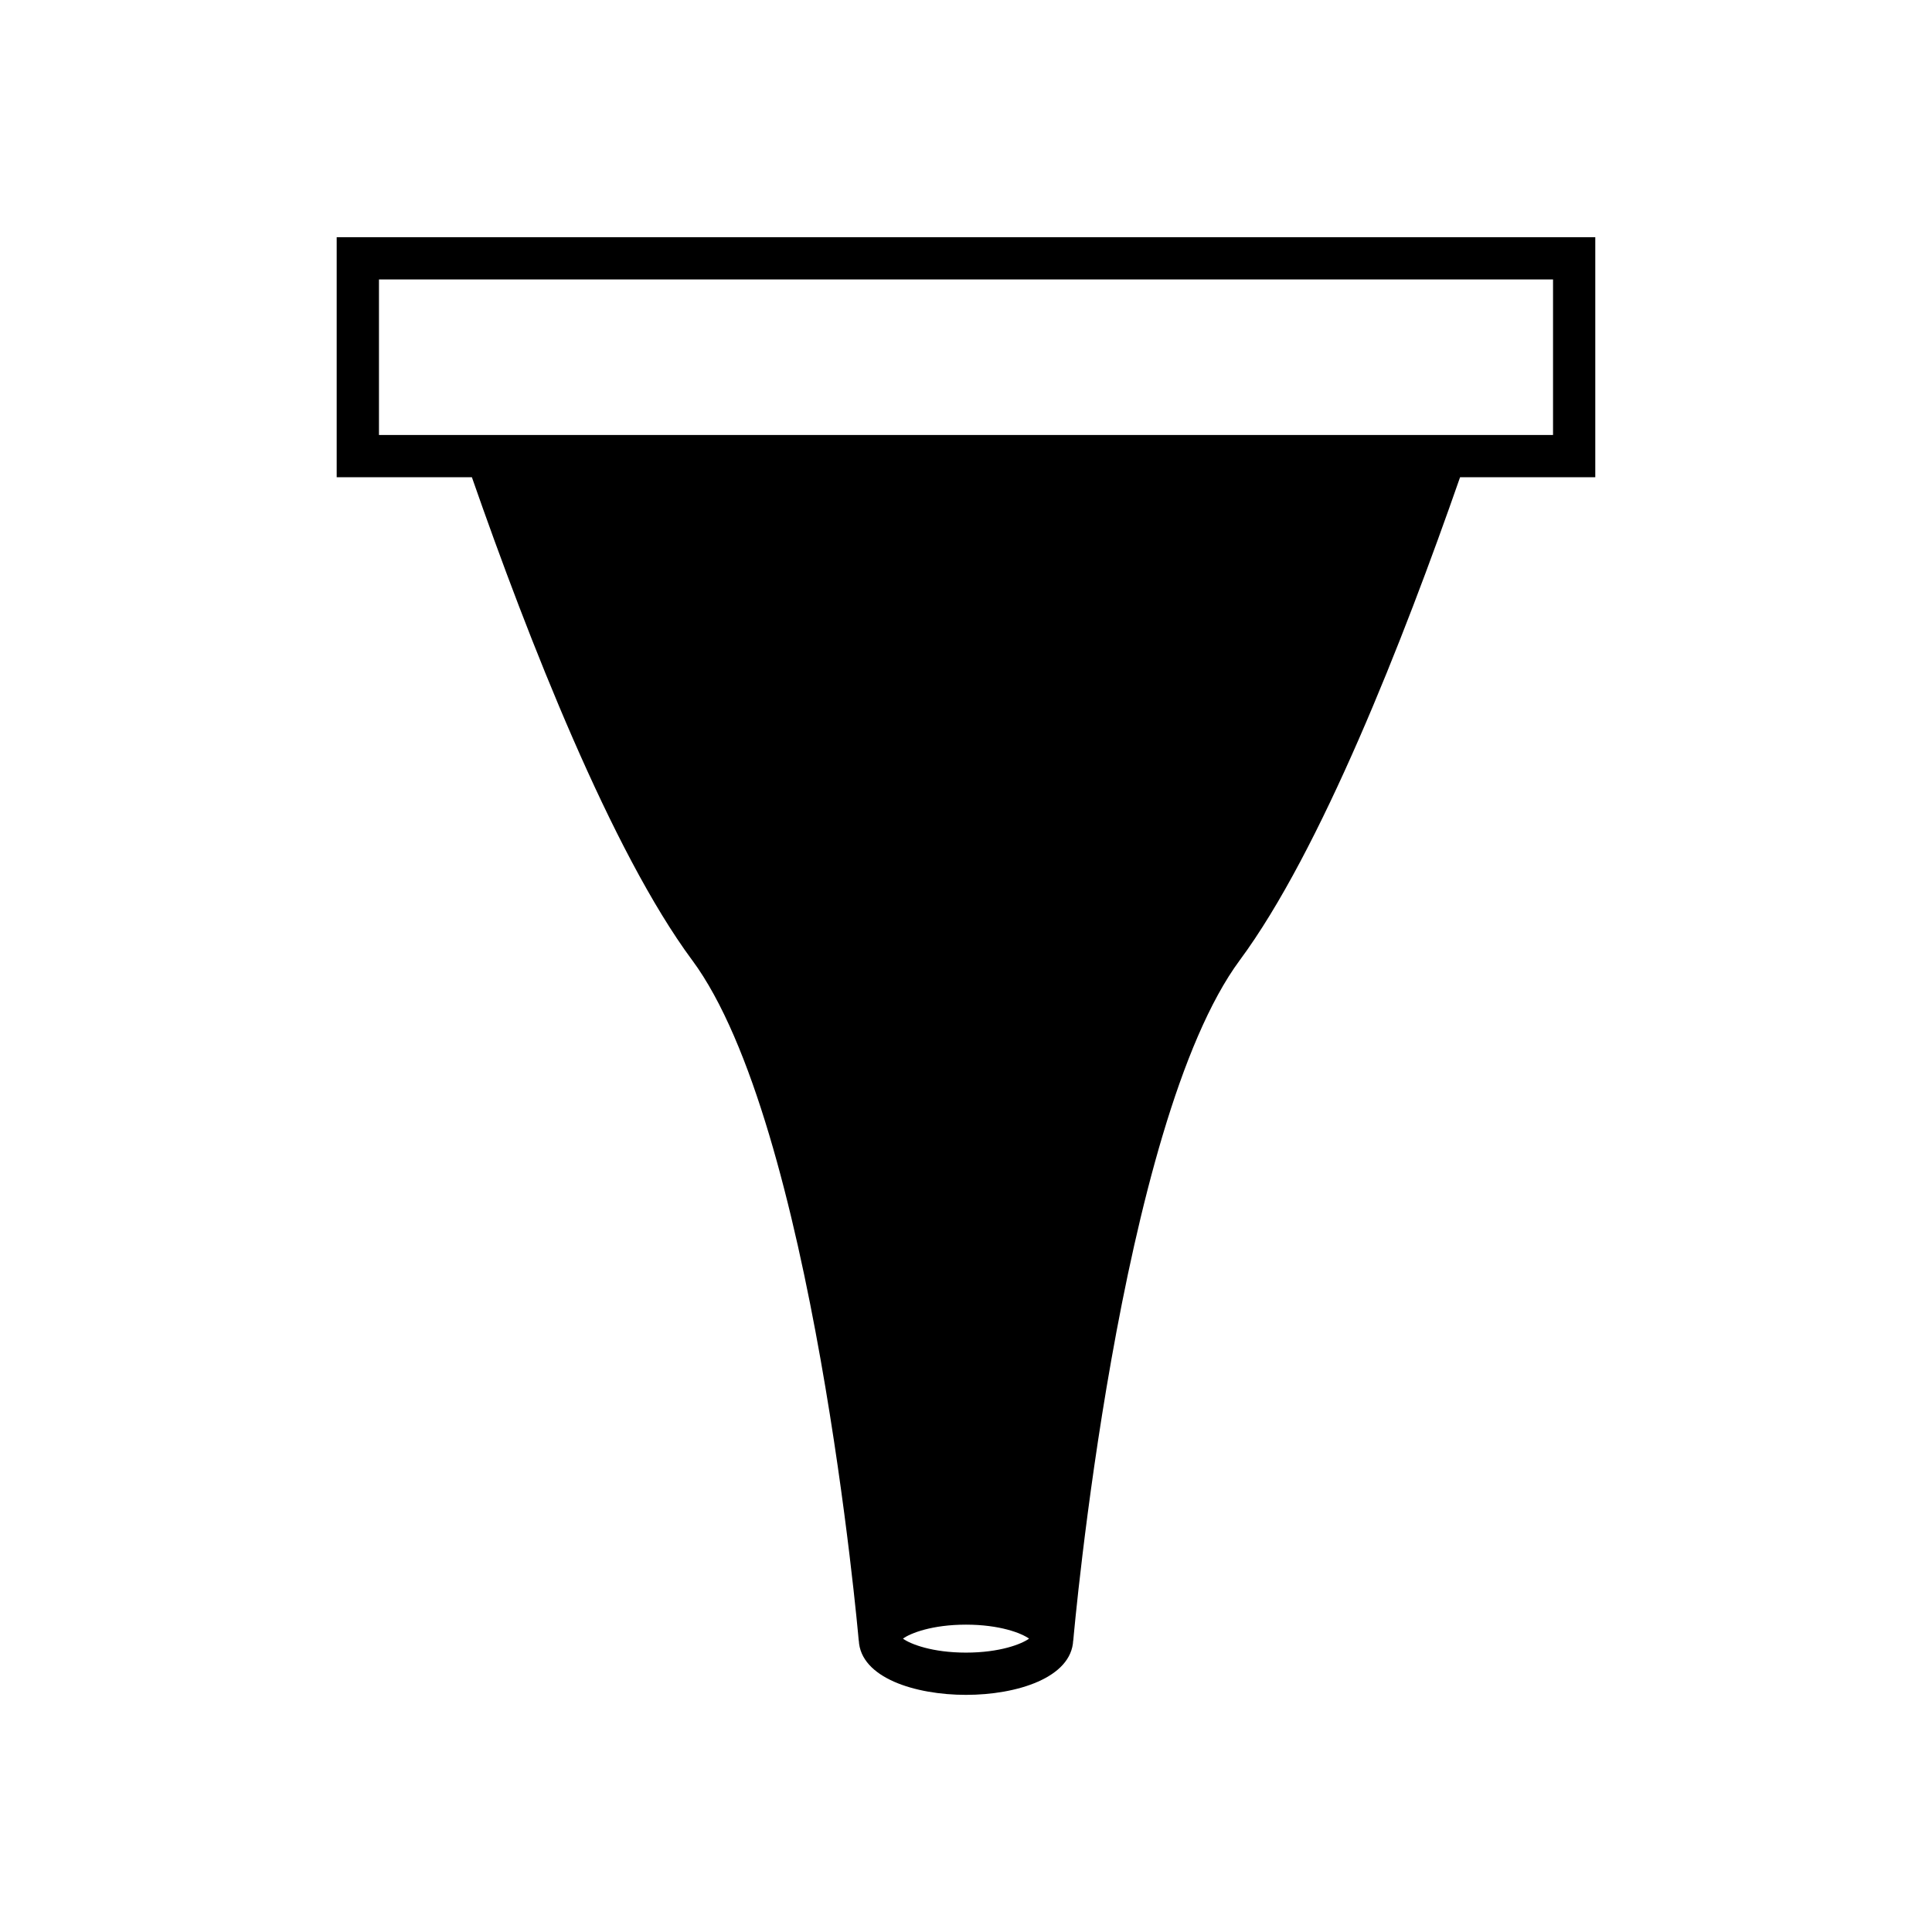 <?xml version="1.0" encoding="UTF-8"?>
<!-- Uploaded to: ICON Repo, www.iconrepo.com, Generator: ICON Repo Mixer Tools -->
<svg fill="#000000" width="800px" height="800px" version="1.1" viewBox="144 144 512 512" xmlns="http://www.w3.org/2000/svg">
 <path d="m327.43 398.45c32.039 43.289 44.02 178.92 44.137 180.29h0.023c0.465 9.895 14.93 14.418 28.41 14.418s27.941-4.527 28.406-14.422h0.023c0.117-1.367 12.086-136.98 44.137-180.29 21.363-28.859 43.297-84.734 58.371-127.98h35.828v-63.609h-333.54v63.609h35.828c15.078 43.254 37.012 99.129 58.371 127.99zm72.57 183.51c-8.926 0-14.711-2.246-16.711-3.707 2-1.457 7.781-3.703 16.711-3.703 8.926 0 14.707 2.246 16.711 3.707-2.004 1.457-7.789 3.703-16.711 3.703zm-155.57-363.91h311.14v41.219h-311.14z"/>
</svg>